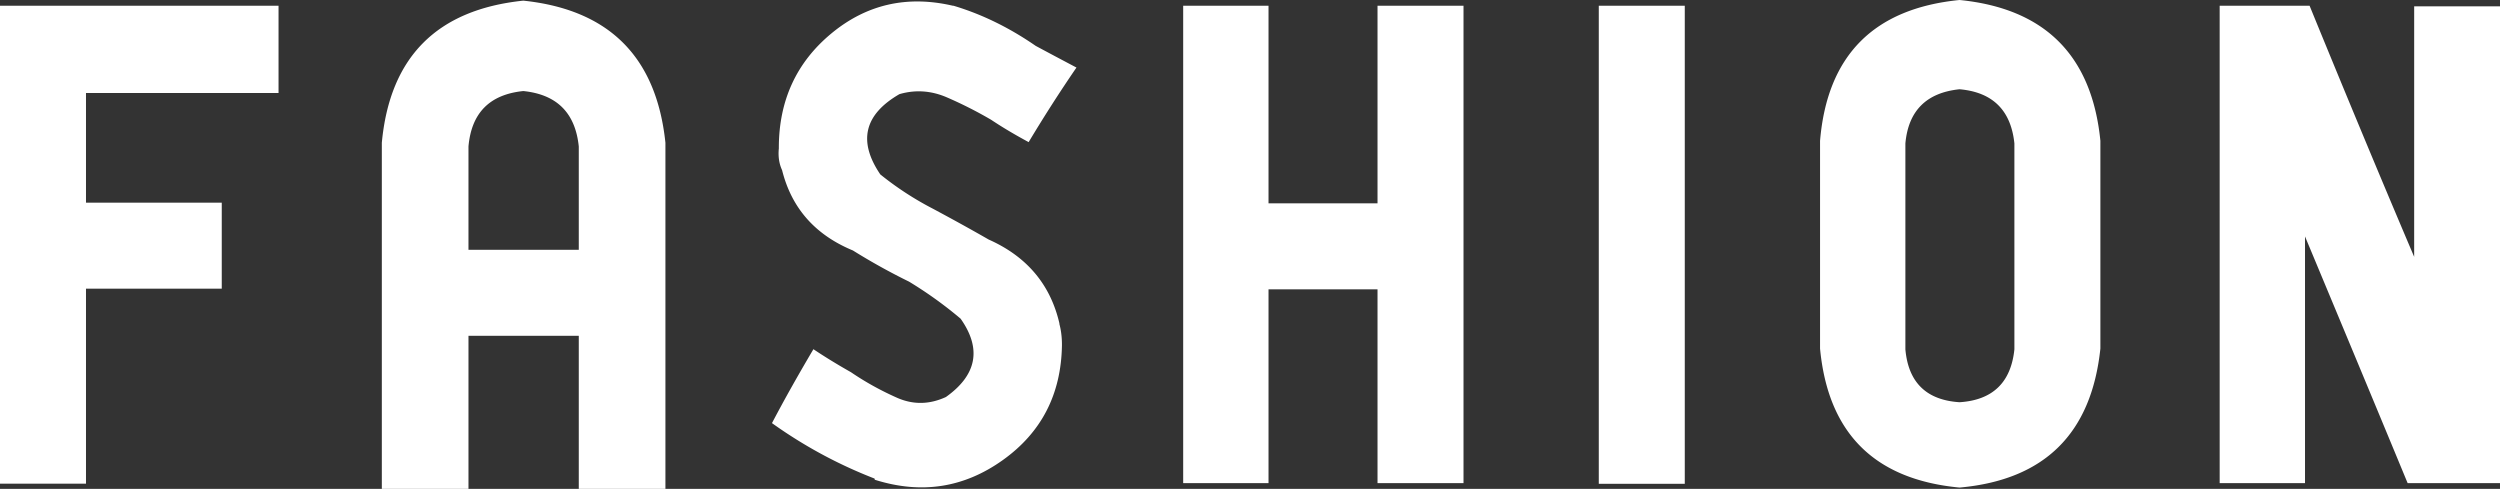 <svg xmlns="http://www.w3.org/2000/svg" viewBox="0 0 153.21 29.96"><rect x="0" y="0" width="153.21" height="29.96" fill="#333333" stroke="none"/><path d="M17.07.35V5.7H5.27v6.72h8.32v5.27H5.27v11.95H0V.35h17.07zm15-.31c5.26.55 8.16 3.45 8.71 8.71v21.21h-5.31v-9.38h-6.76v9.38H23.4V8.75c.49-5.26 3.38-8.16 8.67-8.71zm3.4 15.27V8.98c-.21-2.06-1.34-3.19-3.4-3.4-2.06.21-3.18 1.34-3.36 3.4v6.33h6.76zm29.45 4.53c.1.37.16.79.16 1.29v.04c-.05 3-1.26 5.34-3.63 7.03-2.37 1.69-4.97 2.1-7.81 1.21-.03 0-.04-.03-.04-.08-2.27-.88-4.36-2.02-6.29-3.4.75-1.43 1.6-2.94 2.54-4.53.7.47 1.47.94 2.3 1.41.88.6 1.82 1.12 2.81 1.56.99.44 1.99.43 3.01-.04 1.9-1.35 2.2-2.96.9-4.8a24.86 24.86 0 00-3.16-2.27 38.52 38.52 0 01-3.44-1.91c-2.32-.96-3.76-2.6-4.34-4.92-.18-.39-.25-.83-.2-1.33v-.04c0-2.89 1.07-5.23 3.22-7.01C53.1.27 55.58-.3 58.39.35h.04c1.74.52 3.42 1.34 5.04 2.46.78.42 1.61.86 2.5 1.33a88.898 88.898 0 00-2.93 4.57c-.78-.42-1.55-.87-2.3-1.37-.89-.52-1.8-.98-2.75-1.39-.95-.4-1.91-.46-2.87-.18-2.16 1.25-2.55 2.89-1.17 4.92a19.1 19.1 0 003.24 2.11c1.12.6 2.25 1.22 3.4 1.88 2.34 1.04 3.79 2.76 4.34 5.16zM84.42.35h5.27v29.26h-5.27V17.73h-6.68v11.88h-5.23V.35h5.23v12.11h6.68V.35zm18.83 0v29.3h-5.27V.35h5.27zM120.09 0c5.23.52 8.11 3.4 8.63 8.63v12.73c-.55 5.21-3.42 8.05-8.63 8.52-5.21-.49-8.06-3.33-8.55-8.52V8.63c.44-5.23 3.29-8.11 8.55-8.63zm3.36 21.41V8.79c-.21-2.03-1.33-3.14-3.36-3.32-2.03.21-3.14 1.32-3.32 3.32v12.62c.18 2.03 1.29 3.11 3.32 3.24 2.03-.13 3.15-1.21 3.36-3.24zm29.76 8.2h-5.66c-2.08-5.03-4.18-10.06-6.29-15.12v15.12h-5.23V.35h5.51c2.11 5.16 4.24 10.29 6.41 15.39V.39h5.27v29.22z" fill="#fff"/></svg>